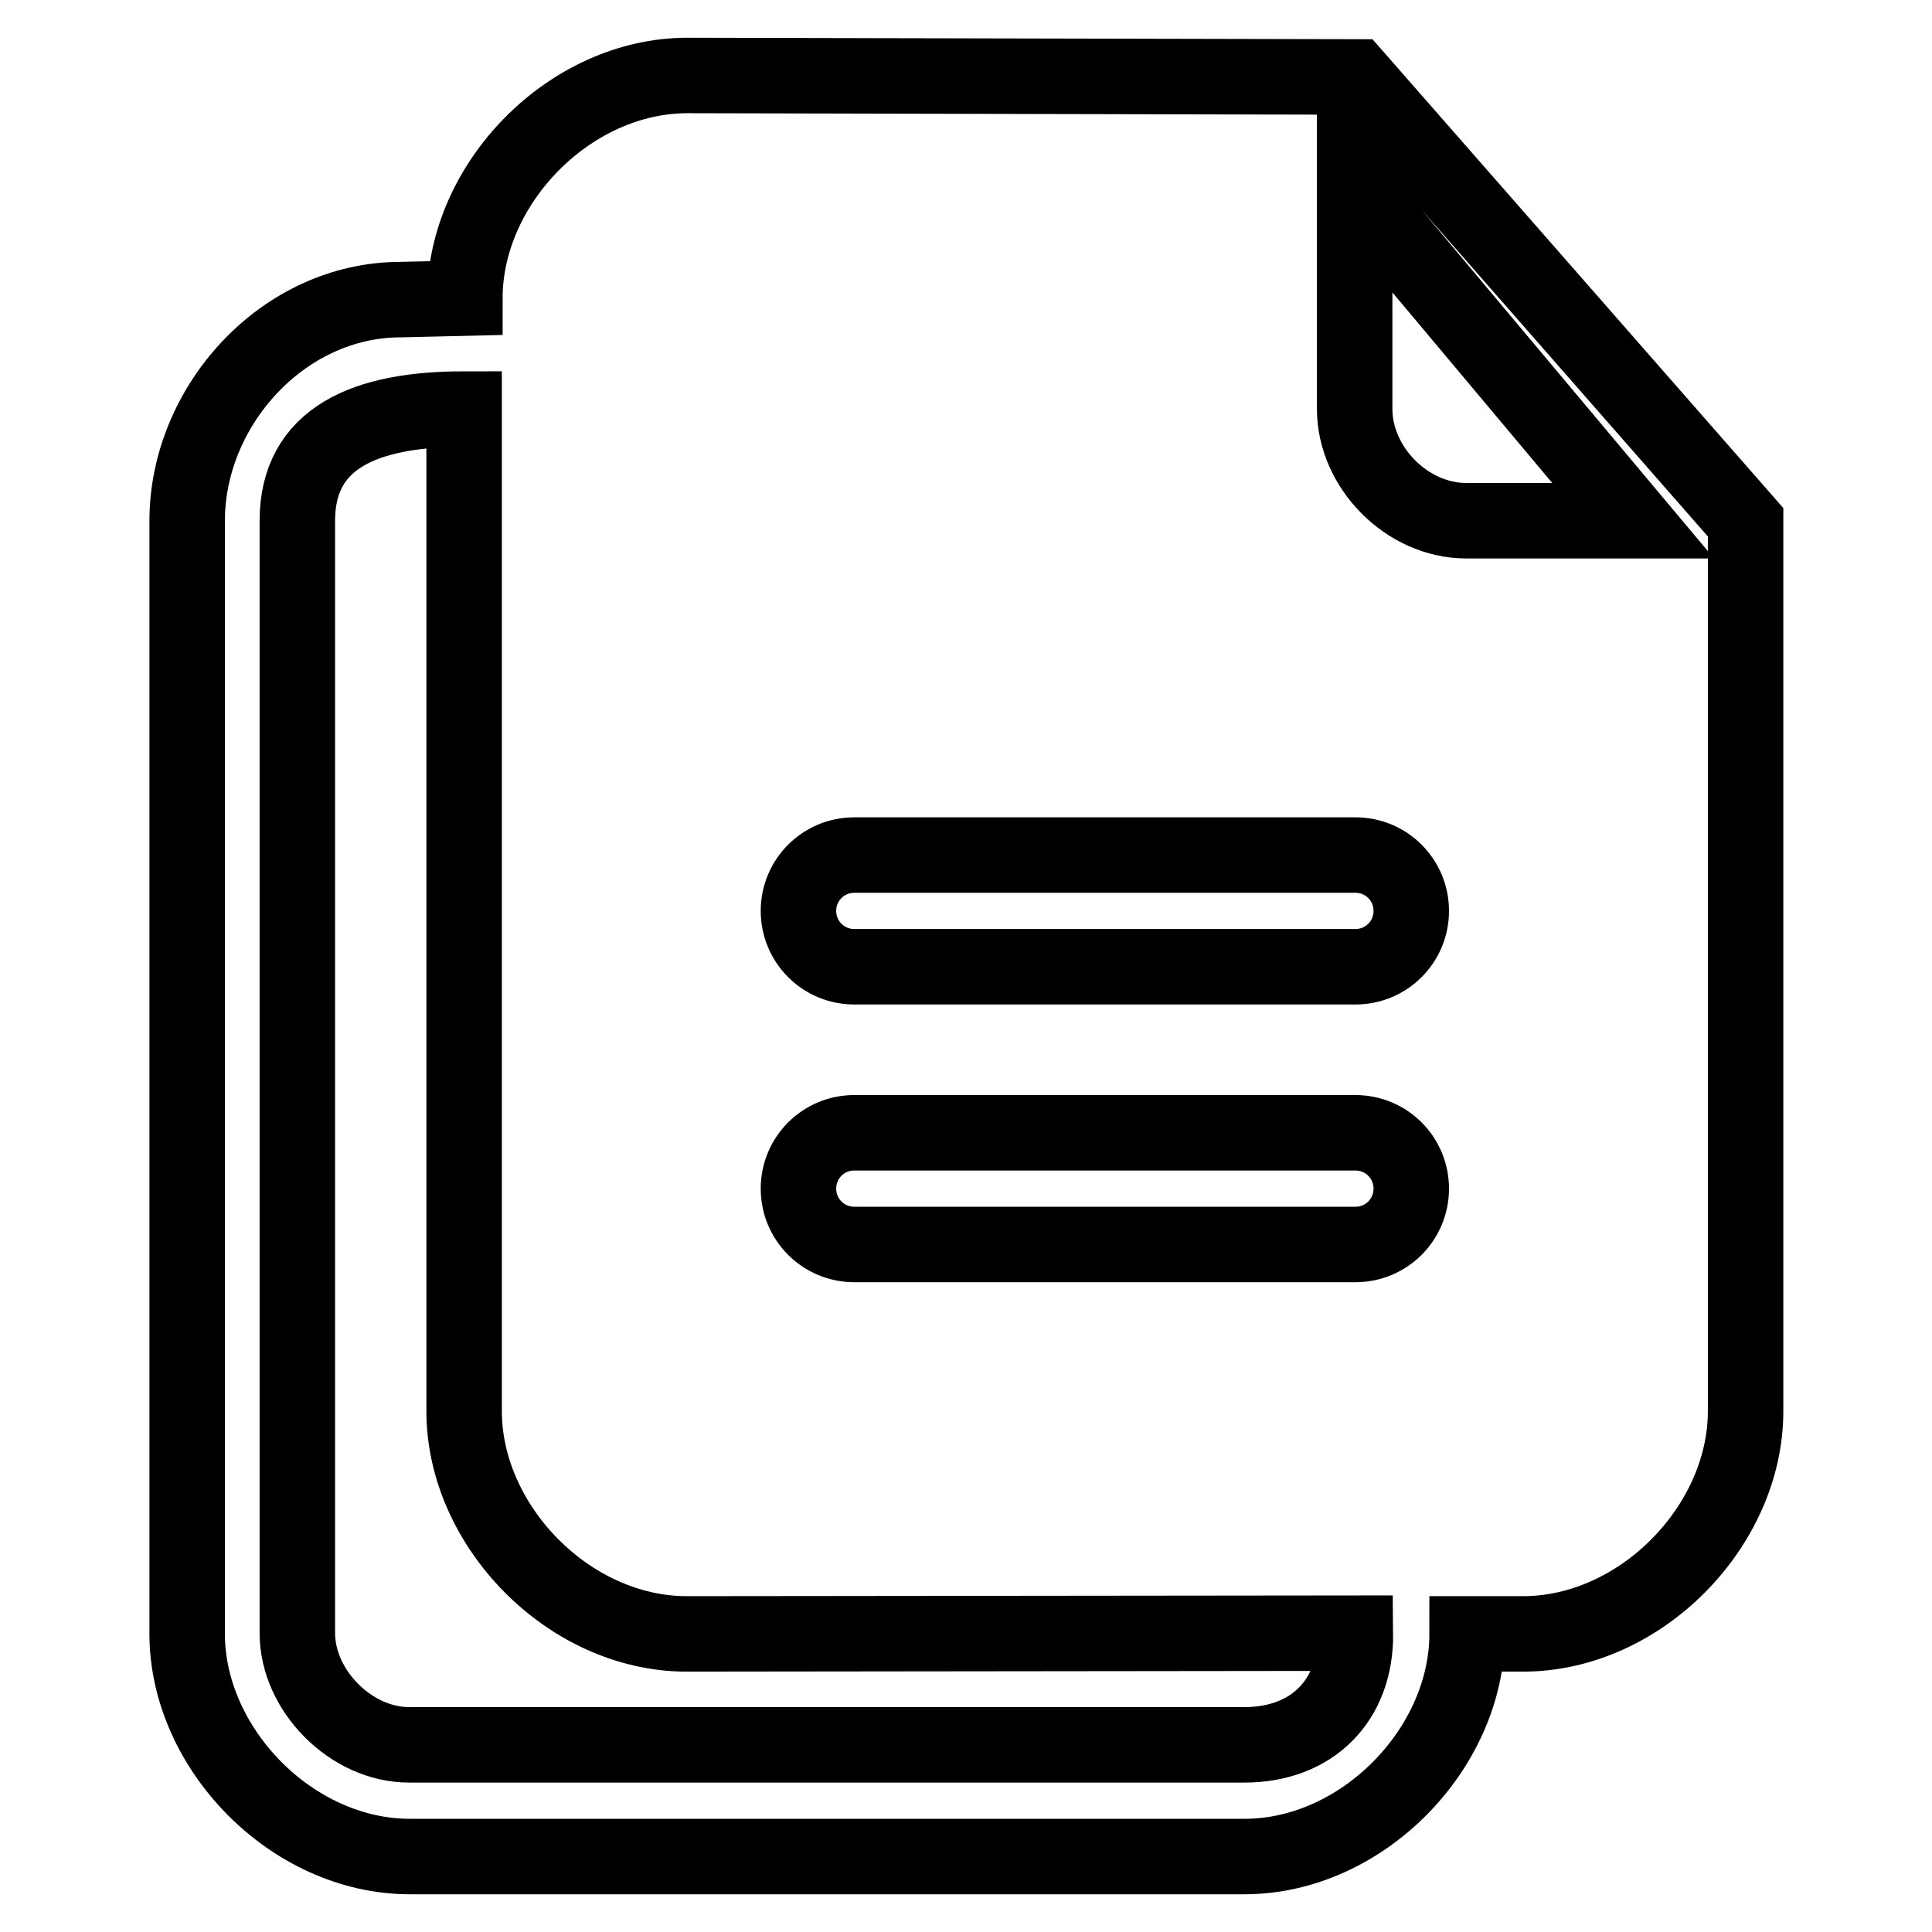<?xml version="1.0" encoding="utf-8"?>
<!-- Svg Vector Icons : http://www.onlinewebfonts.com/icon -->
<!DOCTYPE svg PUBLIC "-//W3C//DTD SVG 1.1//EN" "http://www.w3.org/Graphics/SVG/1.1/DTD/svg11.dtd">
<svg version="1.1" xmlns="http://www.w3.org/2000/svg" xmlns:xlink="http://www.w3.org/1999/xlink" x="0px" y="0px" viewBox="0 0 256 256" enable-background="new 0 0 256 256" xml:space="preserve">
<g> <path stroke-width="10" fill-opacity="0" stroke="#000000"  d="M179.6,10.2c-0.9,0-88.5-0.2-88.5-0.2c-15.6,0-29.5,14.3-29.5,29.5l-8.5,0.2c-15.6,0-28.3,14.1-28.3,29.3 v147.5c0,15.2,13.9,29.5,29.5,29.5h110.6c15.6,0,29.5-14.3,29.5-29.5h7.4c15.6,0,29.5-14.3,29.5-29.5V69.2L179.6,10.2z  M164.9,231.2H54.2c-7.7,0-14.8-7.2-14.8-14.8V69c0-11,9-14.8,22.1-14.8V187c0,15.2,13.9,29.5,29.5,29.5c0,0,80-0.1,88.6-0.1 C179.7,225.4,173.8,231.2,164.9,231.2L164.9,231.2z M179.6,164.9h-66.4c-4.1,0-7.4-3.3-7.4-7.4c0-4.1,3.3-7.4,7.4-7.4h66.4 c4.1,0,7.4,3.3,7.4,7.4C187,161.6,183.7,164.9,179.6,164.9z M179.6,128.1h-66.4c-4.1,0-7.4-3.3-7.4-7.4c0-4.1,3.3-7.4,7.4-7.4h66.4 c4.1,0,7.4,3.3,7.4,7.4C187,124.8,183.7,128.1,179.6,128.1z M194.3,69c-7.9,0-14.8-7.1-14.8-14.8V25l36.9,44H194.3z"/></g>
</svg>